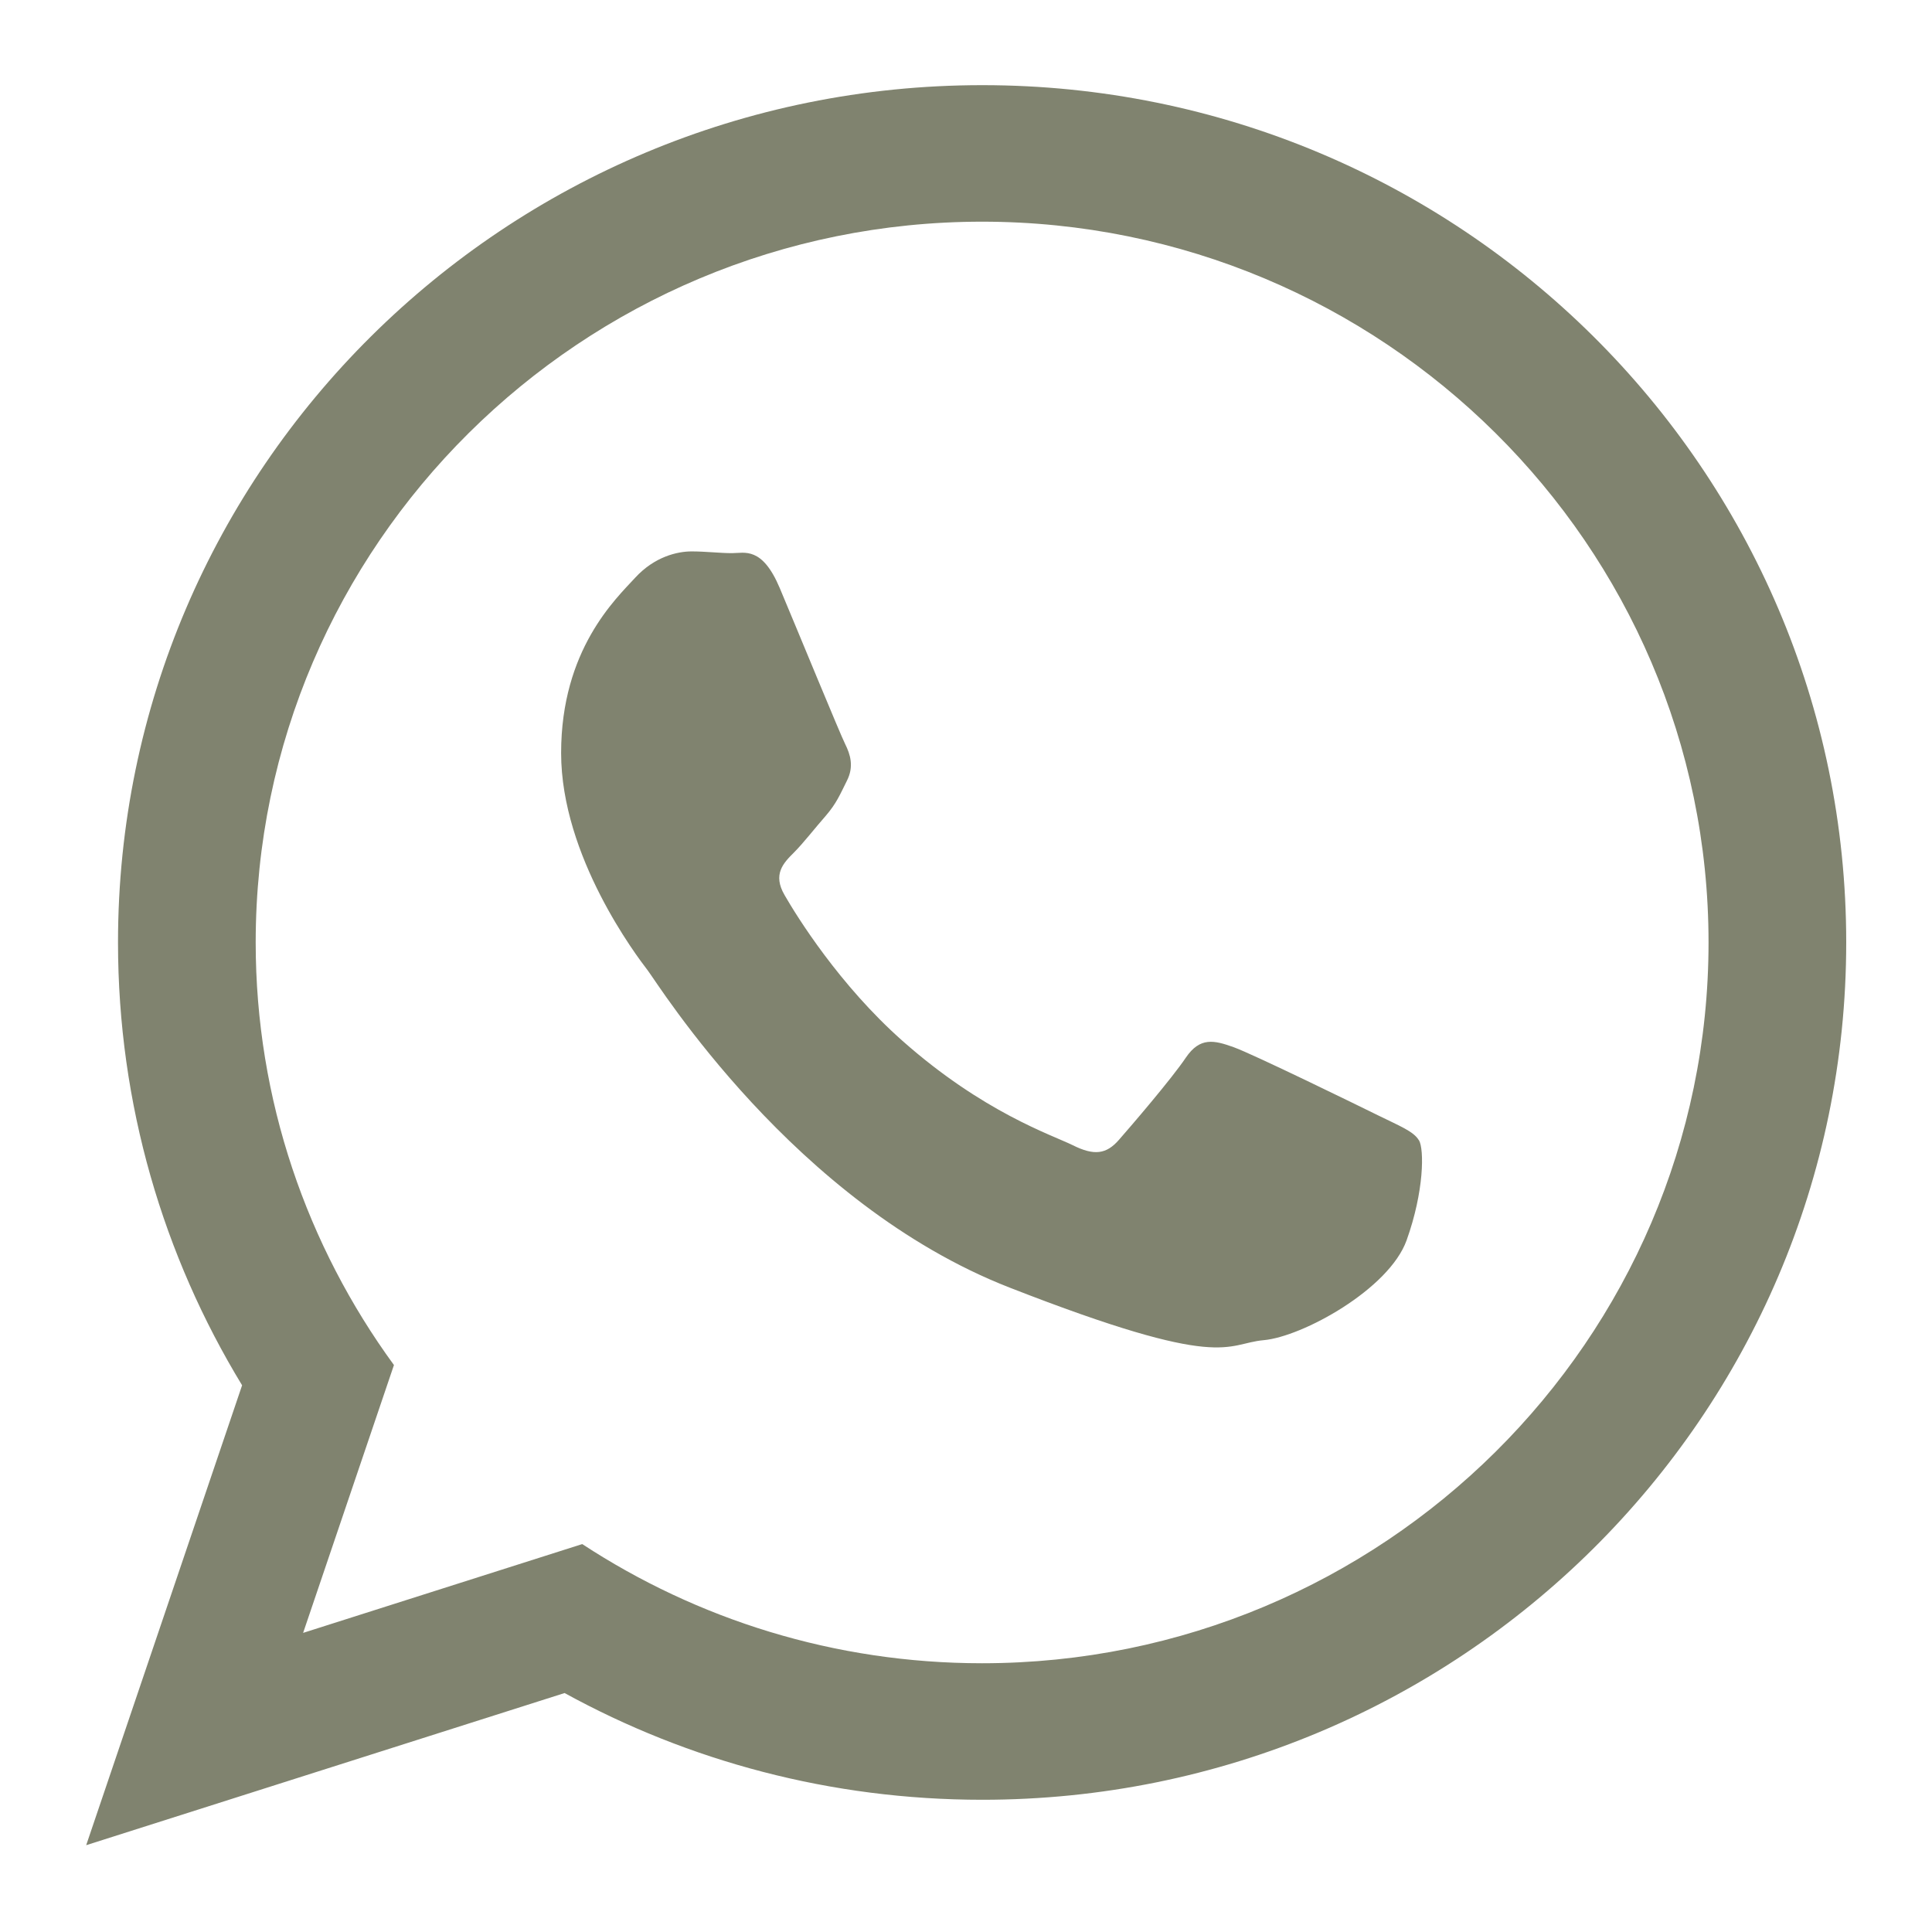 <?xml version="1.0" encoding="UTF-8" standalone="no"?>
<!-- Created with Inkscape (http://www.inkscape.org/) -->

<svg
   xmlns:dc="http://purl.org/dc/elements/1.1/"
   xmlns:cc="http://creativecommons.org/ns#"
   xmlns:rdf="http://www.w3.org/1999/02/22-rdf-syntax-ns#"
   xmlns:svg="http://www.w3.org/2000/svg"
   xmlns="http://www.w3.org/2000/svg"
   xmlns:sodipodi="http://sodipodi.sourceforge.net/DTD/sodipodi-0.dtd"
   xmlns:inkscape="http://www.inkscape.org/namespaces/inkscape"
   width="12.778mm"
   height="12.778mm"
   viewBox="0 0 12.778 12.778"
   version="1.1"
   id="svg8"
   inkscape:version="0.92.5 (2060ec1f9f, 2020-04-08)"
   sodipodi:docname="icono-Whatsapp.svg">
  <defs
     id="defs2" />
  <sodipodi:namedview
     id="base"
     pagecolor="#ffffff"
     bordercolor="#666666"
     borderopacity="1.0"
     inkscape:pageopacity="0.0"
     inkscape:pageshadow="2"
     inkscape:zoom="2"
     inkscape:cx="127.97378"
     inkscape:cy="46.042892"
     inkscape:document-units="mm"
     inkscape:current-layer="layer1"
     showgrid="false"
     fit-margin-top="0"
     fit-margin-left="0"
     fit-margin-right="0"
     fit-margin-bottom="0"
     inkscape:window-width="1848"
     inkscape:window-height="1016"
     inkscape:window-x="72"
     inkscape:window-y="27"
     inkscape:window-maximized="1" />
  <g
     inkscape:label="Capa 1"
     inkscape:groupmode="layer"
     id="layer1"
     transform="translate(269.795,-82.629)">
    <g
       transform="matrix(1.913,0,0,1.913,-198.509,-201.313)"
       id="layer1-5"
       inkscape:label="Capa 1">
      <path
         d="m -30.881,151.686 c 0,1.637 -1.337,2.964 -2.987,2.964 -0.524,0 -1.016,-0.134 -1.444,-0.369 l -1.654,0.526 0.539,-1.59 c -0.272,-0.447 -0.429,-0.971 -0.429,-1.531 0,-1.637 1.338,-2.964 2.988,-2.964 1.65,0 2.987,1.327 2.987,2.964 z m -2.987,-2.492 c -1.385,0 -2.512,1.118 -2.512,2.492 0,0.545 0.178,1.05 0.478,1.461 l -0.314,0.926 0.965,-0.307 c 0.397,0.26 0.872,0.412 1.382,0.412 1.385,0 2.512,-1.118 2.512,-2.492 0,-1.374 -1.127,-2.492 -2.512,-2.492 z m 1.509,3.175 c -0.018,-0.03 -0.067,-0.049 -0.14,-0.085 -0.073,-0.036 -0.433,-0.212 -0.5,-0.236 -0.067,-0.024 -0.116,-0.036 -0.165,0.036 -0.049,0.073 -0.189,0.236 -0.232,0.285 -0.043,0.049 -0.085,0.055 -0.159,0.018 -0.073,-0.036 -0.309,-0.113 -0.589,-0.361 -0.218,-0.193 -0.365,-0.43 -0.407,-0.503 -0.043,-0.073 -0.004,-0.112 0.032,-0.148 0.033,-0.033 0.073,-0.085 0.11,-0.127 0.037,-0.043 0.049,-0.073 0.073,-0.121 0.025,-0.049 0.012,-0.091 -0.006,-0.127 -0.018,-0.036 -0.165,-0.394 -0.226,-0.539 -0.061,-0.145 -0.122,-0.121 -0.165,-0.121 -0.043,0 -0.091,-0.006 -0.14,-0.006 -0.049,0 -0.128,0.018 -0.195,0.091 -0.067,0.073 -0.256,0.249 -0.256,0.606 0,0.358 0.262,0.703 0.299,0.751 0.037,0.048 0.506,0.806 1.251,1.097 0.745,0.291 0.745,0.194 0.879,0.182 0.134,-0.012 0.433,-0.176 0.494,-0.345 0.061,-0.17 0.061,-0.315 0.043,-0.346 z"
         style="clip-rule:evenodd;fill:#80836f;fill-opacity:1;fill-rule:evenodd;stroke-width:0.068"
         id="path5786"
         inkscape:connector-curvature="0" />
    </g>
  </g>
</svg>
